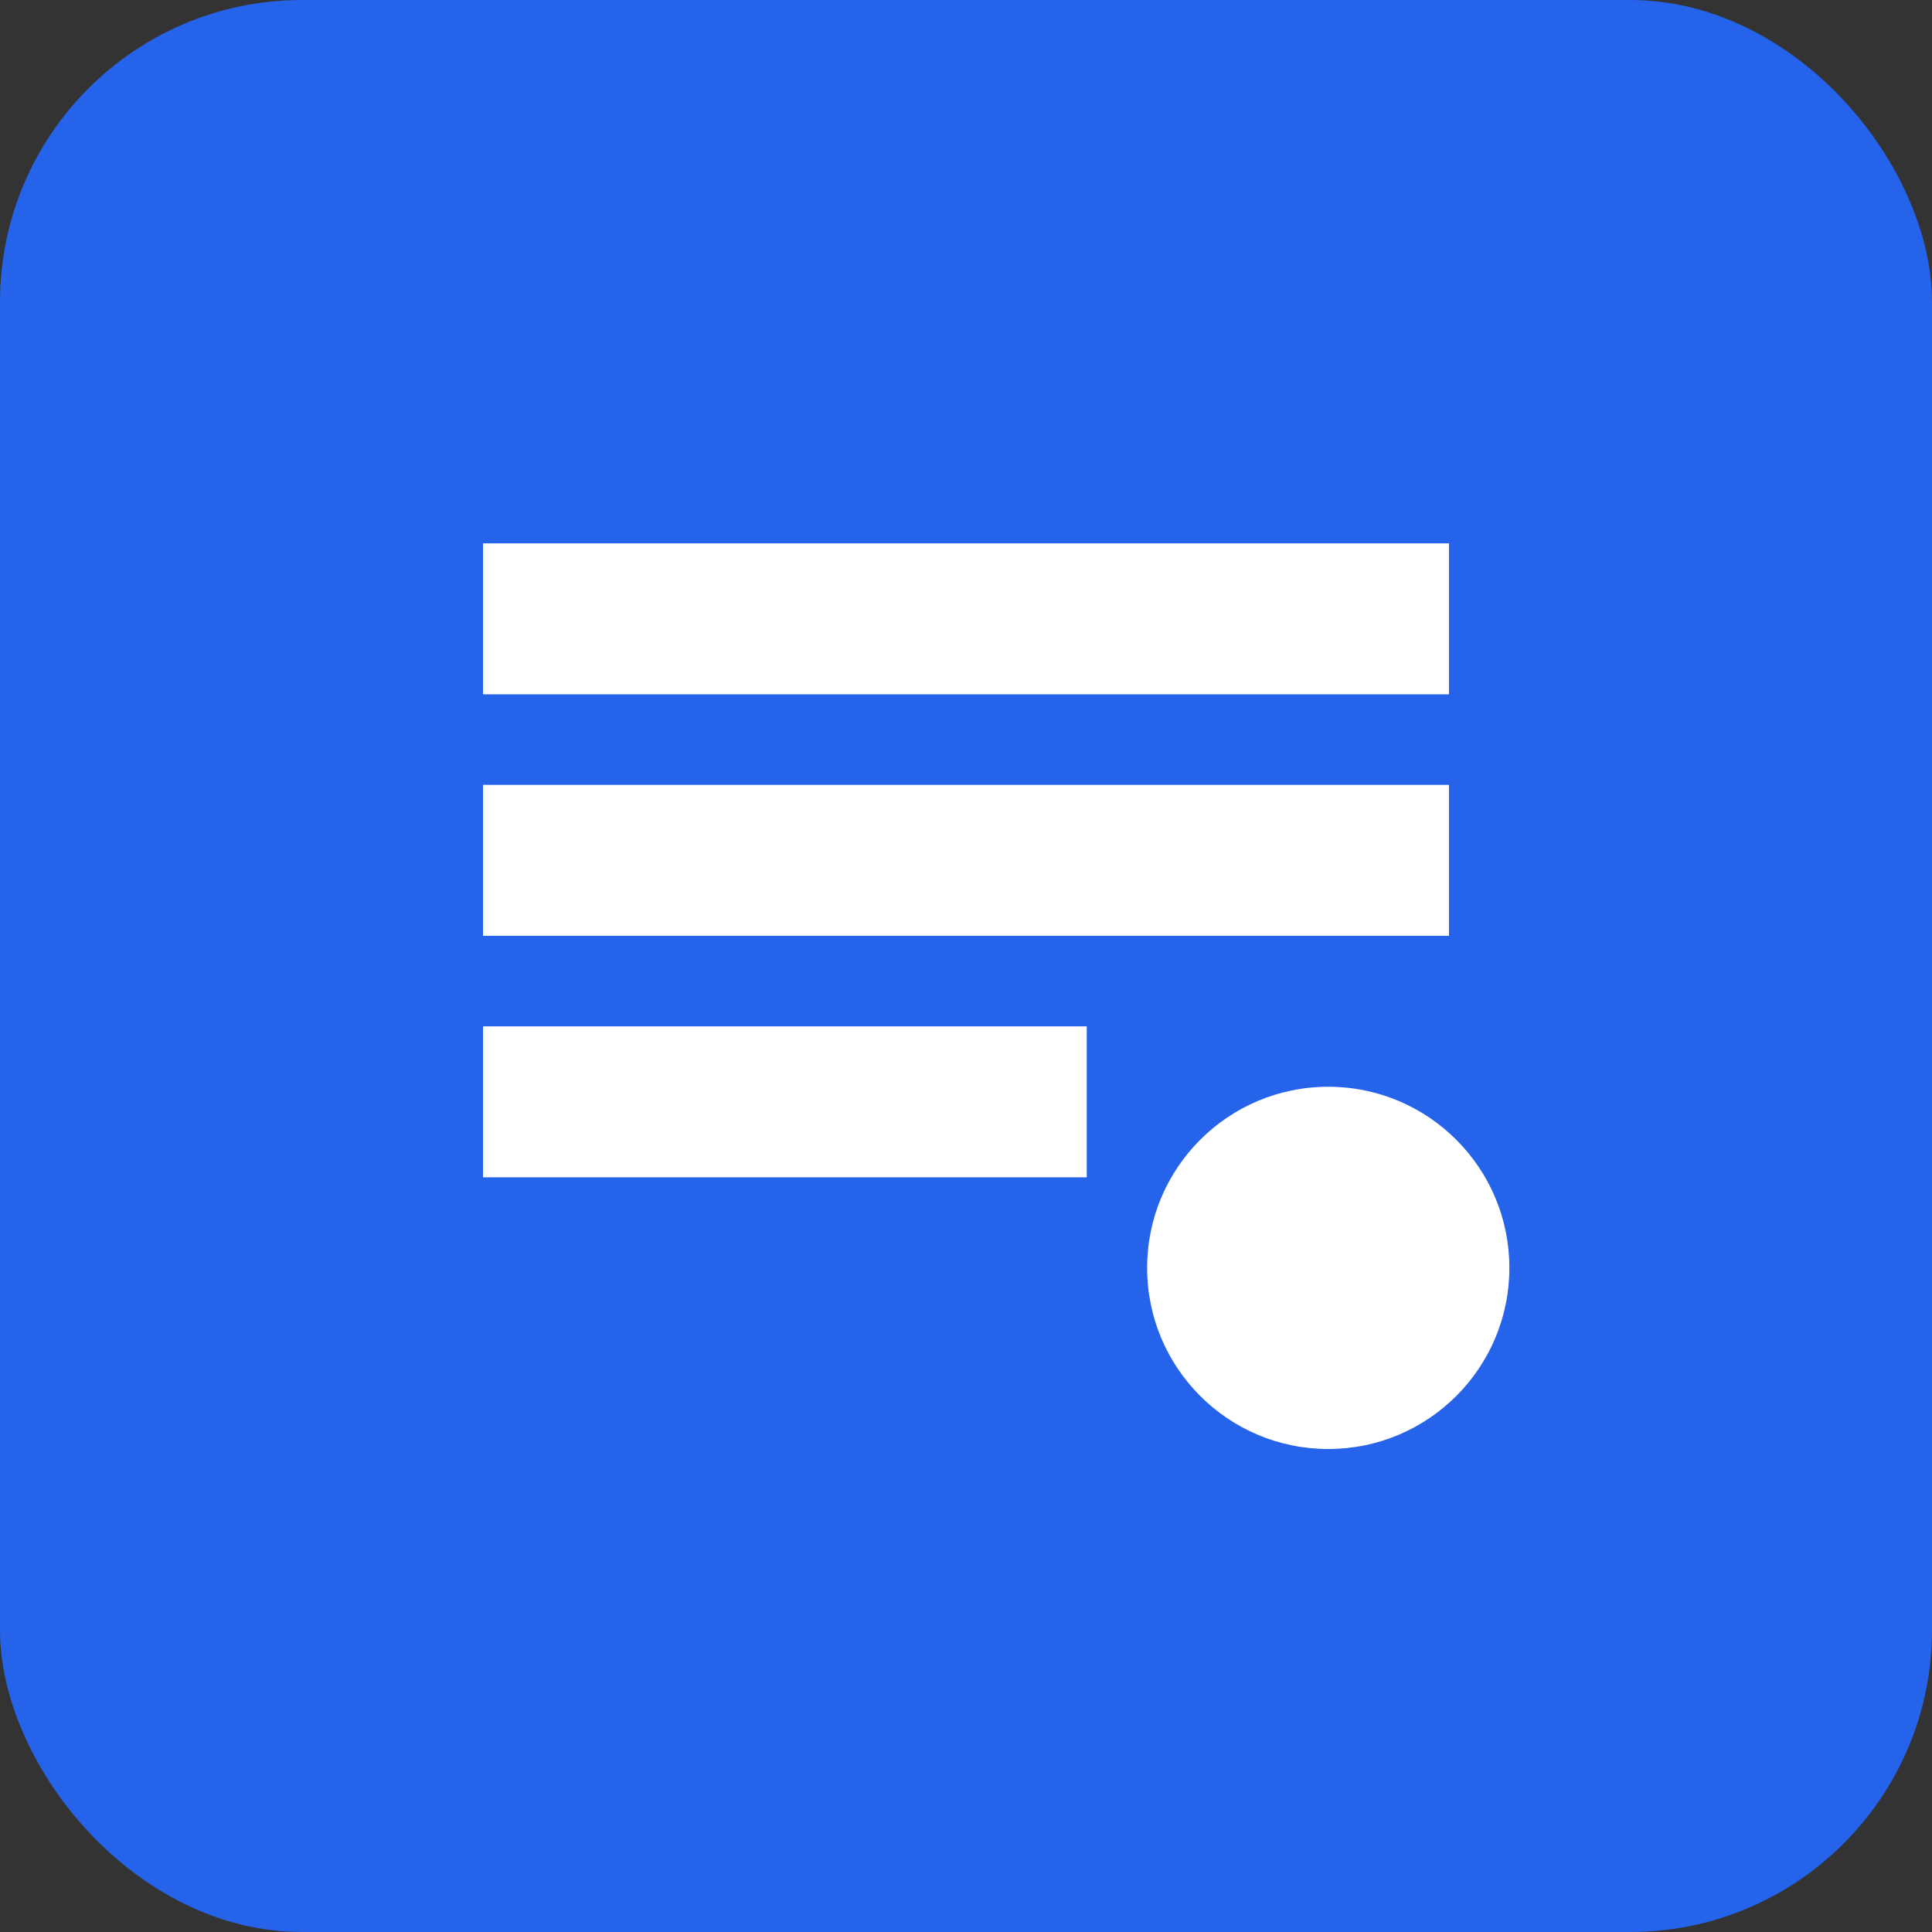 <svg xmlns="http://www.w3.org/2000/svg" width="32" height="32" viewBox="0 0 32 32">
  <rect x="0" y="0" width="32" height="32" fill="#333333" stroke="none"/>
  <rect width="32" height="32" rx="5" fill="#2563eb" />
  <path d="M8 9h16v2.5H8zM8 13h16v2.5H8zM8 17h10v2.5H8z" fill="#ffffff" />
  <circle cx="22" cy="21" r="3" fill="#ffffff" />
</svg>